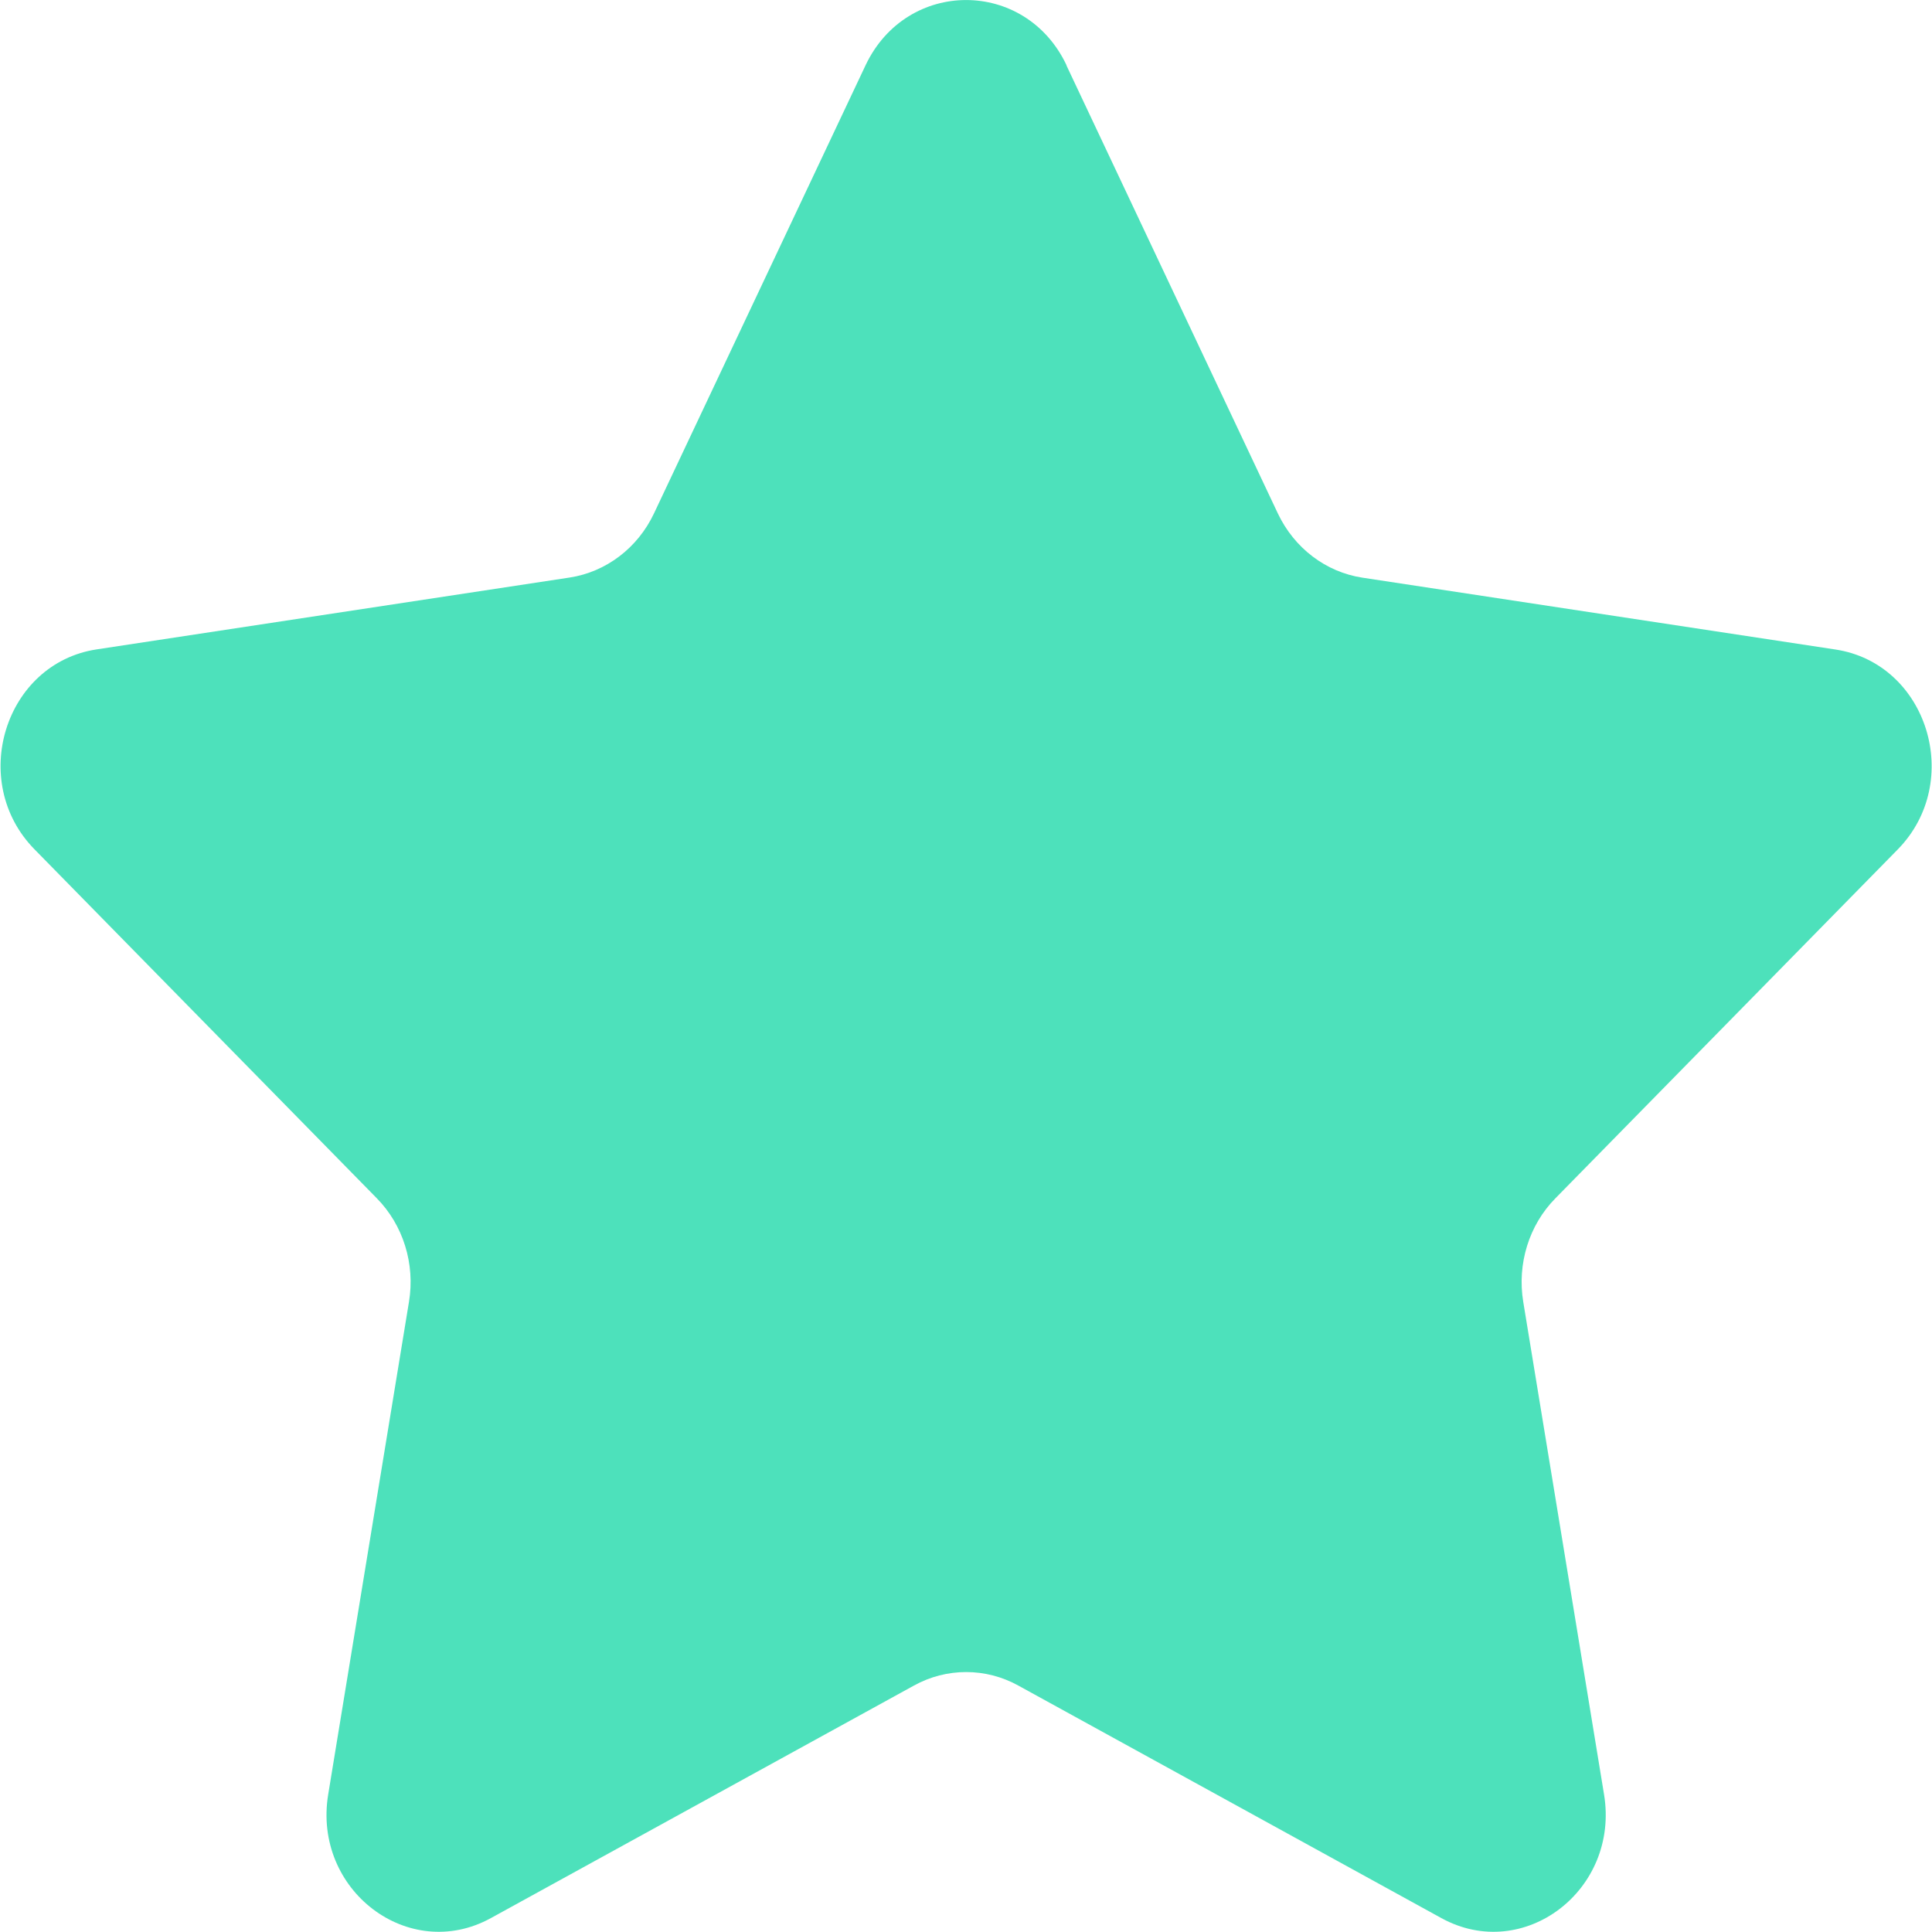 <svg height="16" viewBox="0 0 16 16" width="16" xmlns="http://www.w3.org/2000/svg"><g fill="none"><path d="m0 0h16v16h-16z" fill="#000" opacity="0"/><path d="m8.832.542 1.751 3.711c.136.286.397.485.7.531l3.918.595c.761.116 1.066 1.094.515 1.656l-2.835 2.889c-.219.222-.318.544-.266.858l.669 4.079c.13.792-.666 1.398-1.347 1.024l-3.504-1.926c-.269-.149-.595-.149-.864 0l-3.504 1.926c-.681.374-1.477-.232-1.347-1.024l.669-4.08c.052-.314-.048-.636-.267-.858l-2.834-2.889c-.551-.561-.247-1.54.514-1.656l3.917-.595c.302-.046.564-.245.699-.531l1.752-3.711c.341-.721 1.325-.721 1.665 0z" fill="#4de1bb"/></g></svg>